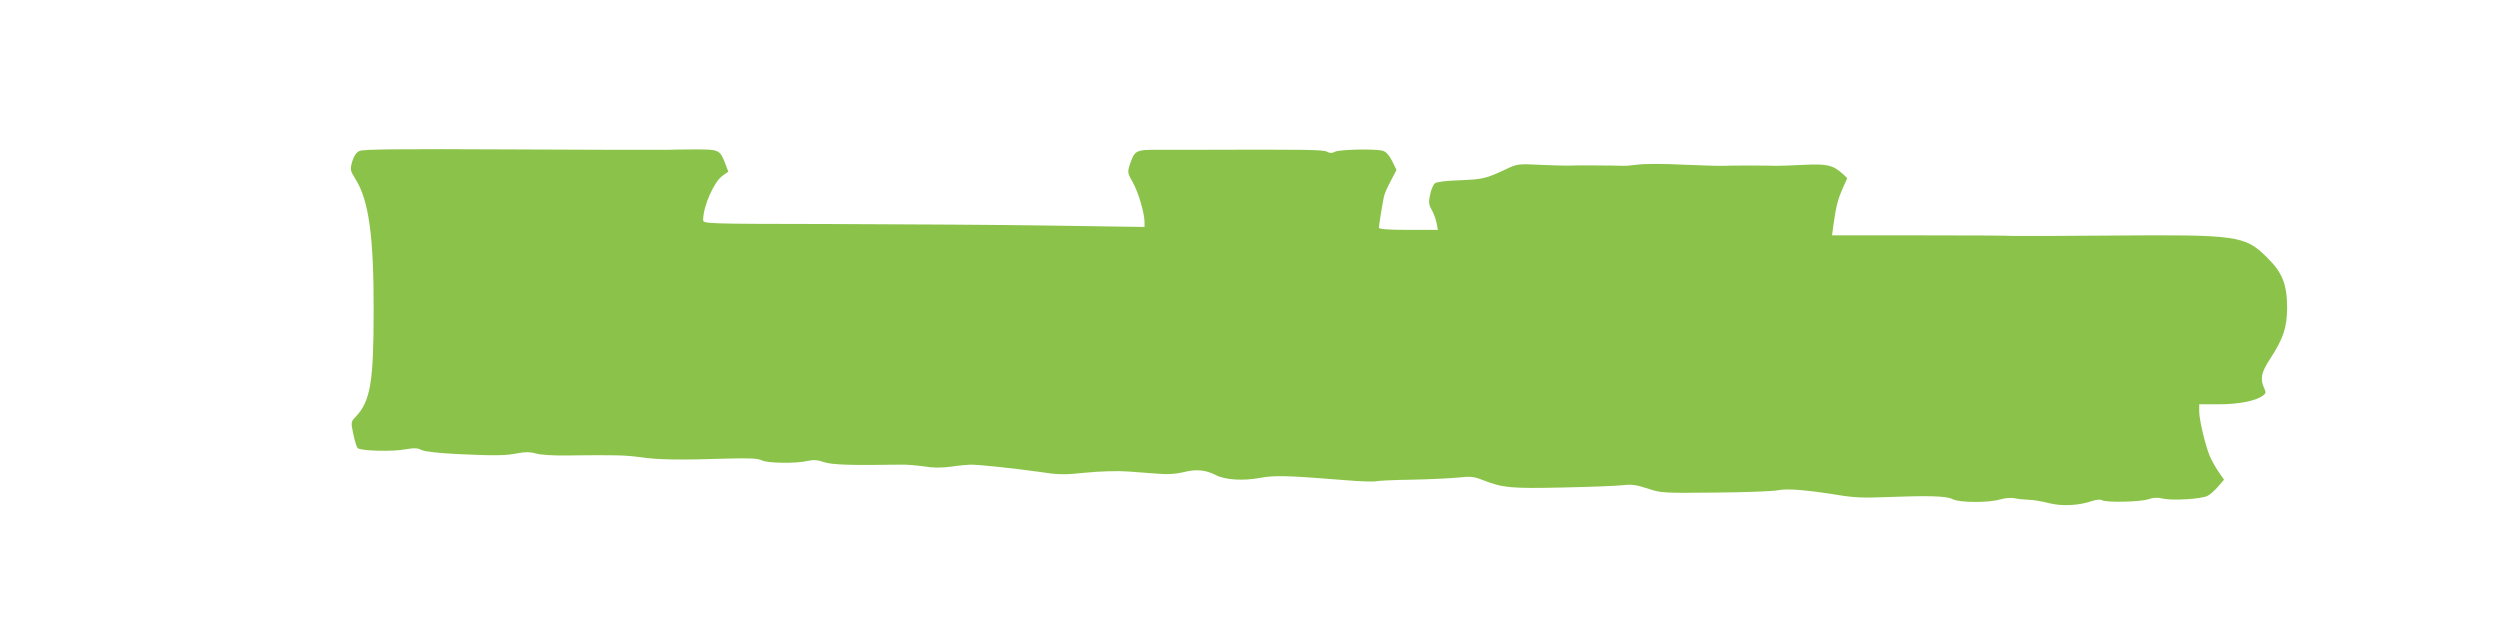 <?xml version="1.0" standalone="no"?>
<!DOCTYPE svg PUBLIC "-//W3C//DTD SVG 20010904//EN"
 "http://www.w3.org/TR/2001/REC-SVG-20010904/DTD/svg10.dtd">
<svg version="1.0" xmlns="http://www.w3.org/2000/svg"
 width="1280pt" height="320pt" viewBox="0 0 1280 320"
 preserveAspectRatio="xMidYMid meet">
<g transform="translate(0,320) scale(0.1,-0.1)"
fill="#8bc34a" stroke="none">
<path d="M1840 2427 c-16 -8 -29 -27 -37 -55 -11 -41 -10 -45 17 -89 68 -108
94 -291 93 -673 0 -365 -16 -463 -91 -543 -26 -27 -26 -28 -13 -90 7 -34 17
-66 22 -71 14 -15 177 -19 242 -7 47 8 64 8 85 -3 17 -8 86 -16 187 -21 194
-9 245 -8 310 5 36 7 62 6 90 -2 22 -7 91 -11 155 -10 250 3 298 2 380 -9 89
-13 195 -15 445 -7 111 3 157 1 175 -9 29 -15 175 -17 235 -3 30 7 51 5 84 -6
41 -14 137 -17 391 -13 30 1 85 -4 122 -9 45 -8 89 -8 140 -1 40 6 84 10 98
10 45 0 222 -19 344 -36 105 -16 132 -17 245 -5 74 7 163 10 216 6 50 -4 122
-9 161 -12 46 -4 90 0 126 9 61 16 113 11 164 -16 47 -24 139 -30 224 -14 77
14 133 13 445 -12 71 -6 139 -8 151 -5 11 3 95 7 185 8 90 2 196 7 236 11 61
7 80 5 125 -13 103 -40 144 -44 409 -38 140 3 279 8 309 12 43 5 70 1 125 -17
68 -23 79 -24 349 -21 154 1 298 7 320 12 45 10 150 1 311 -25 76 -13 135 -15
245 -10 212 8 307 6 338 -11 35 -18 183 -19 243 -1 24 7 57 10 74 6 17 -4 49
-7 72 -8 23 0 69 -8 103 -17 67 -17 153 -13 222 11 21 7 42 9 50 4 20 -13 198
-9 238 5 25 9 47 10 75 3 49 -11 196 -2 227 14 13 6 37 27 54 47 l31 36 -29
42 c-16 23 -35 59 -44 79 -23 56 -54 185 -54 228 l0 37 101 0 c101 0 187 17
225 44 16 12 17 17 6 40 -21 46 -14 80 30 147 69 106 87 161 88 261 0 123 -24
183 -105 262 -111 110 -153 115 -785 110 -267 -2 -498 -3 -515 -2 -16 2 -231
3 -478 3 l-447 0 6 45 c15 107 23 137 49 197 l23 51 -21 20 c-52 47 -82 54
-201 48 -61 -3 -124 -5 -141 -5 -39 2 -229 2 -275 0 -19 -1 -111 2 -205 6 -93
5 -197 5 -230 0 -33 -4 -68 -7 -77 -6 -27 2 -260 3 -283 1 -11 0 -73 1 -138 4
-115 6 -119 5 -180 -24 -100 -47 -116 -50 -234 -55 -69 -2 -117 -8 -127 -16
-8 -7 -19 -33 -24 -58 -8 -38 -7 -50 8 -77 10 -17 21 -47 25 -67 l7 -36 -151
0 c-102 0 -151 4 -151 11 0 11 16 111 25 156 2 14 18 51 35 82 l30 58 -22 45
c-15 30 -31 48 -48 53 -40 11 -223 7 -245 -5 -15 -8 -26 -8 -40 0 -19 11 -103
12 -685 10 -36 0 -114 0 -173 0 -121 1 -127 -2 -151 -72 -14 -43 -14 -45 14
-95 28 -49 60 -157 60 -204 l0 -24 -477 7 c-263 4 -772 7 -1130 8 -650 1 -653
1 -653 22 1 70 55 193 99 225 l30 21 -16 42 c-27 70 -31 72 -151 72 -59 0
-125 -1 -147 -2 -22 -1 -380 0 -795 2 -577 3 -761 1 -780 -8z"/>
</g>
</svg>
